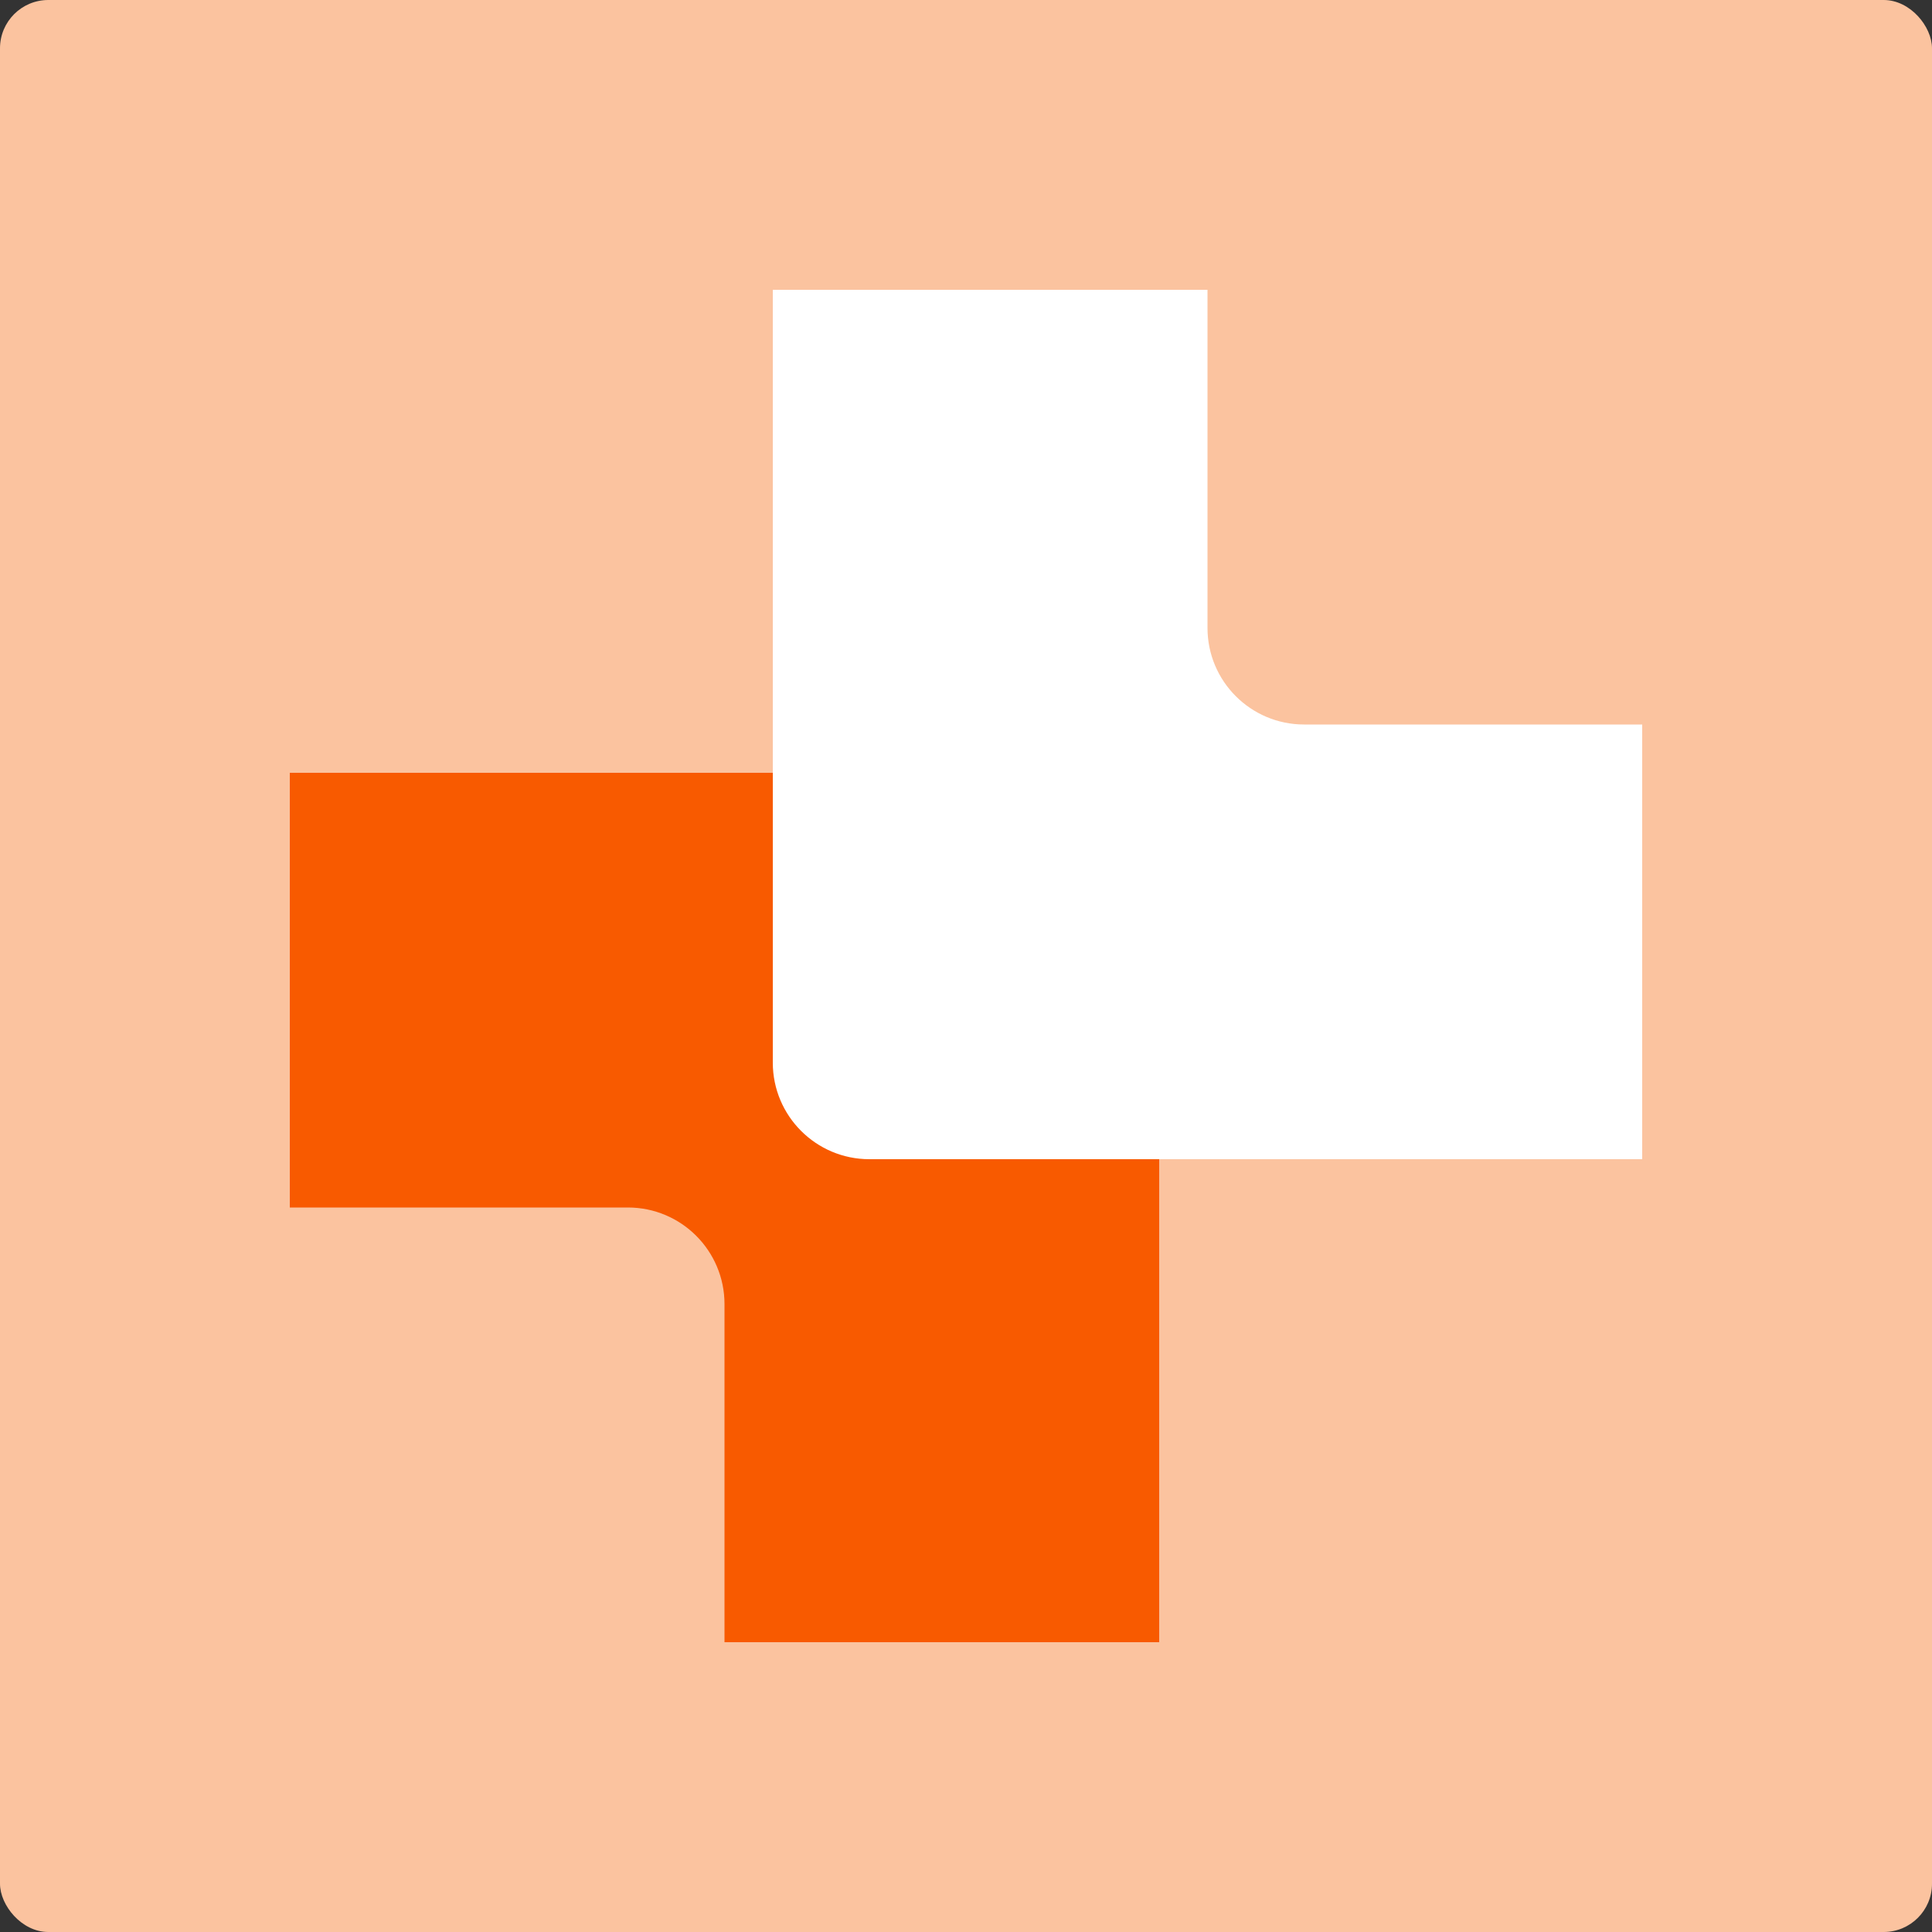 <svg width="80" height="80" viewBox="0 0 80 80" fill="none" xmlns="http://www.w3.org/2000/svg">
<rect x="0" y="0" width="80" height="80" fill="#333333" stroke="none"/>
<rect width="80" height="80" rx="2" fill="#FBC39F"/>
<path fill-rule="evenodd" clip-rule="evenodd" d="M30 68H48V36C48 33.791 46.209 32 44 32H12V50H26C28.209 50 30 51.791 30 54V68Z" fill="#F85A00"/>
<path fill-rule="evenodd" clip-rule="evenodd" d="M50 12H32V44C32 46.209 33.791 48 36 48H68V30H54C51.791 30 50 28.209 50 26V12Z" fill="white"/>
</svg>
